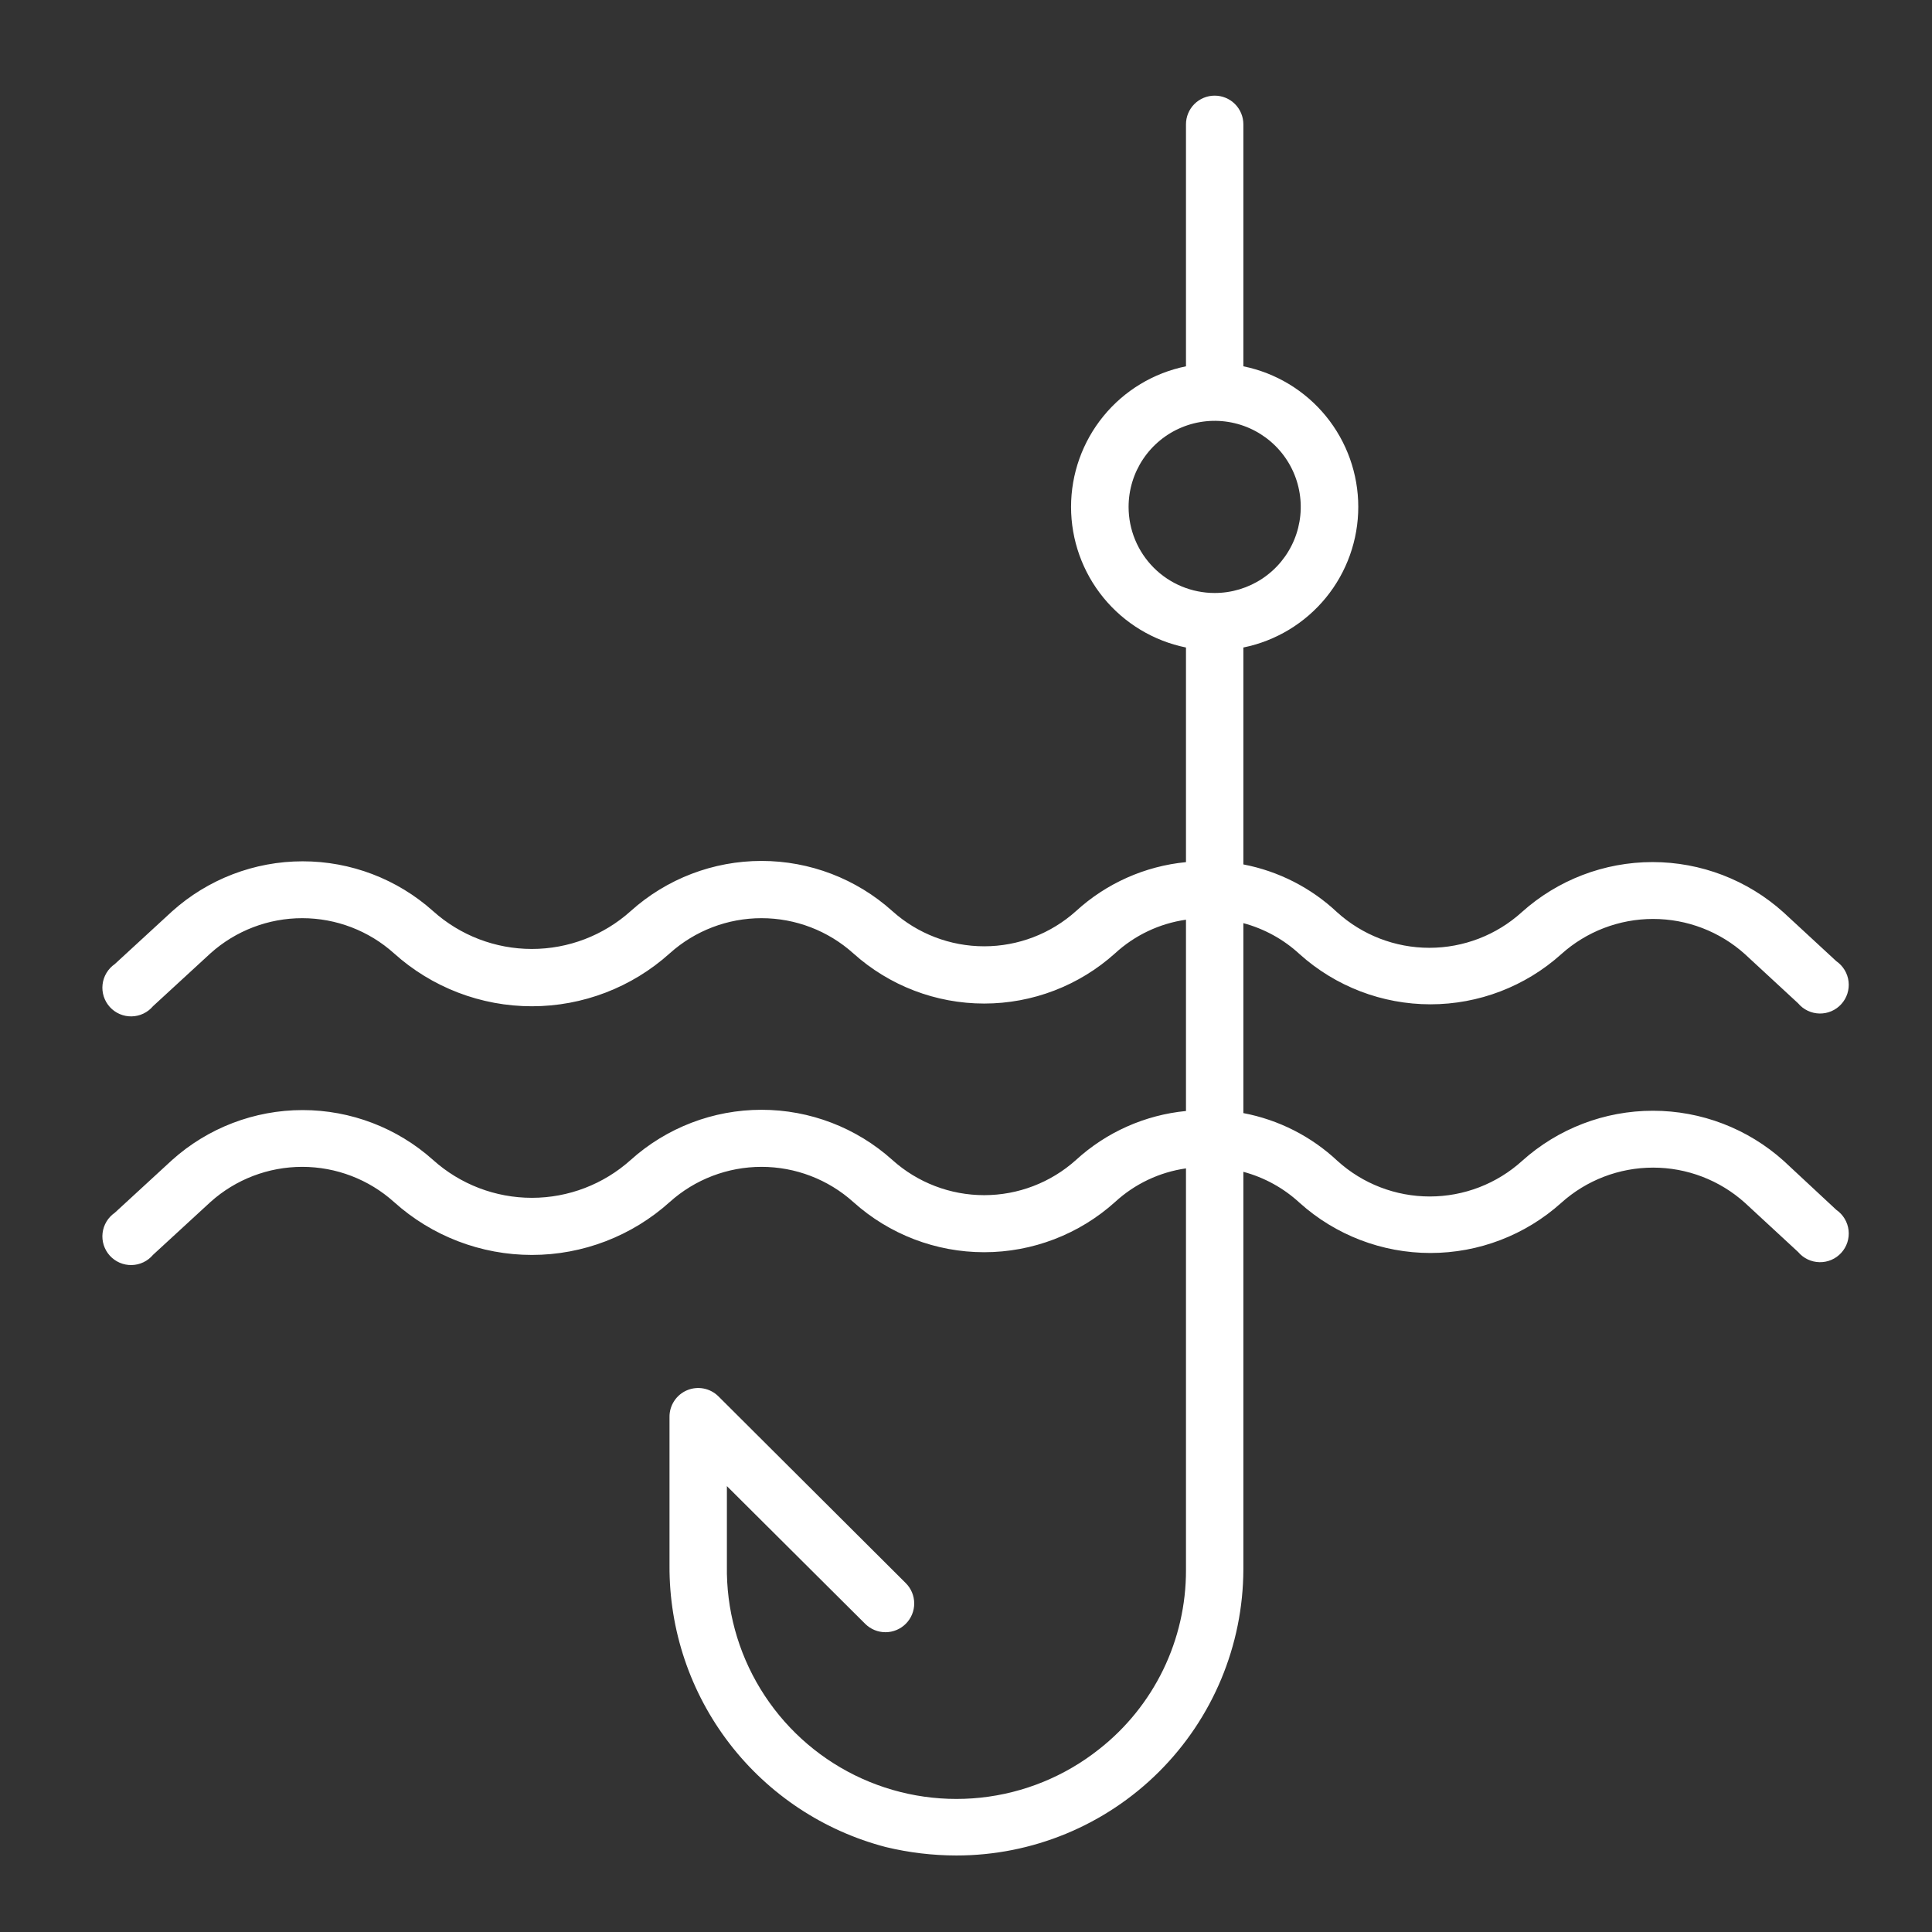 <?xml version="1.0" encoding="UTF-8"?> <svg xmlns="http://www.w3.org/2000/svg" width="101" height="101" viewBox="0 0 101 101" fill="none"><rect x="0" y="0" width="101" height="101" fill="#333333" stroke="none"/> <path d="M93.25 60.69C91.372 59.001 88.936 58.067 86.41 58.067C83.884 58.067 81.448 59.001 79.57 60.69C78.248 61.887 76.528 62.549 74.745 62.549C72.962 62.549 71.242 61.887 69.92 60.69C68.551 59.406 66.844 58.539 65 58.19V48.26C66.097 48.554 67.106 49.109 67.94 49.88C69.818 51.569 72.254 52.503 74.78 52.503C77.306 52.503 79.742 51.569 81.62 49.88C82.938 48.695 84.648 48.04 86.42 48.04C88.192 48.04 89.902 48.695 91.22 49.88L94 52.45C94.138 52.614 94.309 52.746 94.502 52.838C94.695 52.93 94.905 52.98 95.119 52.984C95.333 52.988 95.545 52.947 95.742 52.862C95.938 52.778 96.114 52.652 96.258 52.493C96.402 52.335 96.51 52.148 96.576 51.944C96.641 51.741 96.663 51.526 96.638 51.313C96.614 51.101 96.544 50.896 96.434 50.713C96.324 50.529 96.176 50.371 96 50.25L93.23 47.69C91.352 46.001 88.916 45.067 86.39 45.067C83.864 45.067 81.428 46.001 79.55 47.69C78.228 48.887 76.508 49.549 74.725 49.549C72.942 49.549 71.222 48.887 69.9 47.69C68.537 46.409 66.837 45.542 65 45.19V33.85C66.695 33.506 68.22 32.586 69.315 31.246C70.409 29.907 71.007 28.23 71.007 26.5C71.007 24.77 70.409 23.093 69.315 21.754C68.22 20.414 66.695 19.494 65 19.15V6.5C65 6.102 64.842 5.721 64.561 5.439C64.279 5.158 63.898 5 63.5 5C63.102 5 62.721 5.158 62.439 5.439C62.158 5.721 62 6.102 62 6.5V19.15C60.305 19.494 58.78 20.414 57.685 21.754C56.591 23.093 55.992 24.77 55.992 26.5C55.992 28.23 56.591 29.907 57.685 31.246C58.78 32.586 60.305 33.506 62 33.85V45.07C59.857 45.278 57.839 46.176 56.25 47.63C54.932 48.815 53.222 49.47 51.45 49.47C49.678 49.47 47.968 48.815 46.65 47.63C44.772 45.941 42.336 45.007 39.81 45.007C37.284 45.007 34.848 45.941 32.97 47.63C31.551 48.904 29.712 49.609 27.805 49.609C25.898 49.609 24.059 48.904 22.64 47.63C20.764 45.952 18.335 45.025 15.818 45.027C13.301 45.028 10.873 45.959 9 47.64L6 50.4C5.824 50.522 5.676 50.679 5.566 50.863C5.456 51.046 5.386 51.251 5.362 51.463C5.337 51.676 5.359 51.891 5.424 52.094C5.49 52.298 5.598 52.485 5.742 52.644C5.886 52.802 6.062 52.928 6.258 53.012C6.455 53.097 6.667 53.138 6.881 53.134C7.095 53.13 7.305 53.08 7.498 52.988C7.691 52.896 7.862 52.764 8 52.6L11 49.84C12.318 48.655 14.028 48 15.8 48C17.572 48 19.282 48.655 20.6 49.84C22.578 51.62 25.144 52.605 27.805 52.605C30.466 52.605 33.032 51.62 35.01 49.84C36.328 48.655 38.038 48 39.81 48C41.582 48 43.292 48.655 44.61 49.84C46.488 51.529 48.924 52.463 51.45 52.463C53.976 52.463 56.412 51.529 58.29 49.84C59.32 48.892 60.614 48.278 62 48.08V58.08C59.857 58.288 57.839 59.186 56.25 60.64C54.932 61.825 53.222 62.48 51.45 62.48C49.678 62.48 47.968 61.825 46.65 60.64C44.772 58.951 42.336 58.017 39.81 58.017C37.284 58.017 34.848 58.951 32.97 60.64C31.551 61.914 29.712 62.619 27.805 62.619C25.898 62.619 24.059 61.914 22.64 60.64C20.765 58.96 18.337 58.032 15.82 58.032C13.303 58.032 10.875 58.96 9 60.64L6 63.4C5.824 63.522 5.676 63.679 5.566 63.863C5.456 64.046 5.386 64.251 5.362 64.463C5.337 64.676 5.359 64.891 5.424 65.094C5.49 65.298 5.598 65.485 5.742 65.644C5.886 65.802 6.062 65.927 6.258 66.012C6.455 66.097 6.667 66.138 6.881 66.134C7.095 66.13 7.305 66.08 7.498 65.988C7.691 65.896 7.862 65.764 8 65.6L11 62.84C12.318 61.655 14.028 61 15.8 61C17.572 61 19.282 61.655 20.6 62.84C22.578 64.62 25.144 65.605 27.805 65.605C30.466 65.605 33.032 64.62 35.01 62.84C36.328 61.655 38.038 61 39.81 61C41.582 61 43.292 61.655 44.61 62.84C46.488 64.529 48.924 65.463 51.45 65.463C53.976 65.463 56.412 64.529 58.29 62.84C59.32 61.892 60.614 61.278 62 61.08V82.08C62.004 83.885 61.596 85.667 60.808 87.291C60.019 88.914 58.871 90.337 57.45 91.45C55.669 92.861 53.524 93.737 51.265 93.977C49.006 94.217 46.725 93.81 44.687 92.805C42.65 91.799 40.94 90.236 39.756 88.296C38.572 86.357 37.963 84.122 38 81.85V77.69L45.23 84.89C45.513 85.171 45.895 85.329 46.294 85.328C46.692 85.327 47.074 85.168 47.355 84.885C47.636 84.603 47.794 84.22 47.793 83.822C47.792 83.423 47.633 83.041 47.35 82.76L37.56 73C37.349 72.789 37.08 72.646 36.787 72.589C36.495 72.532 36.192 72.563 35.917 72.679C35.642 72.795 35.408 72.99 35.245 73.24C35.081 73.489 34.996 73.782 35 74.08V81.85C34.983 85.21 36.085 88.48 38.133 91.144C40.181 93.808 43.058 95.713 46.31 96.56C47.518 96.851 48.757 96.999 50 97C53.97 97 57.777 95.427 60.589 92.624C63.401 89.822 64.987 86.02 65 82.05V61.26C66.097 61.554 67.106 62.109 67.94 62.88C69.818 64.569 72.254 65.503 74.78 65.503C77.306 65.503 79.742 64.569 81.62 62.88C82.938 61.695 84.648 61.04 86.42 61.04C88.192 61.04 89.902 61.695 91.22 62.88L94 65.45C94.138 65.614 94.309 65.746 94.502 65.838C94.695 65.93 94.905 65.98 95.119 65.984C95.333 65.988 95.545 65.947 95.742 65.862C95.938 65.778 96.114 65.652 96.258 65.493C96.402 65.335 96.51 65.148 96.576 64.945C96.641 64.741 96.663 64.526 96.638 64.313C96.614 64.101 96.544 63.896 96.434 63.713C96.324 63.529 96.176 63.371 96 63.25L93.25 60.69ZM59 26.5C59 25.61 59.264 24.74 59.758 24C60.253 23.26 60.956 22.683 61.778 22.343C62.6 22.002 63.505 21.913 64.378 22.087C65.251 22.26 66.053 22.689 66.682 23.318C67.311 23.947 67.74 24.749 67.913 25.622C68.087 26.495 67.998 27.4 67.657 28.222C67.317 29.044 66.74 29.747 66 30.242C65.26 30.736 64.39 31 63.5 31C62.306 31 61.162 30.526 60.318 29.682C59.474 28.838 59 27.694 59 26.5Z" fill="white"></path> </svg> 